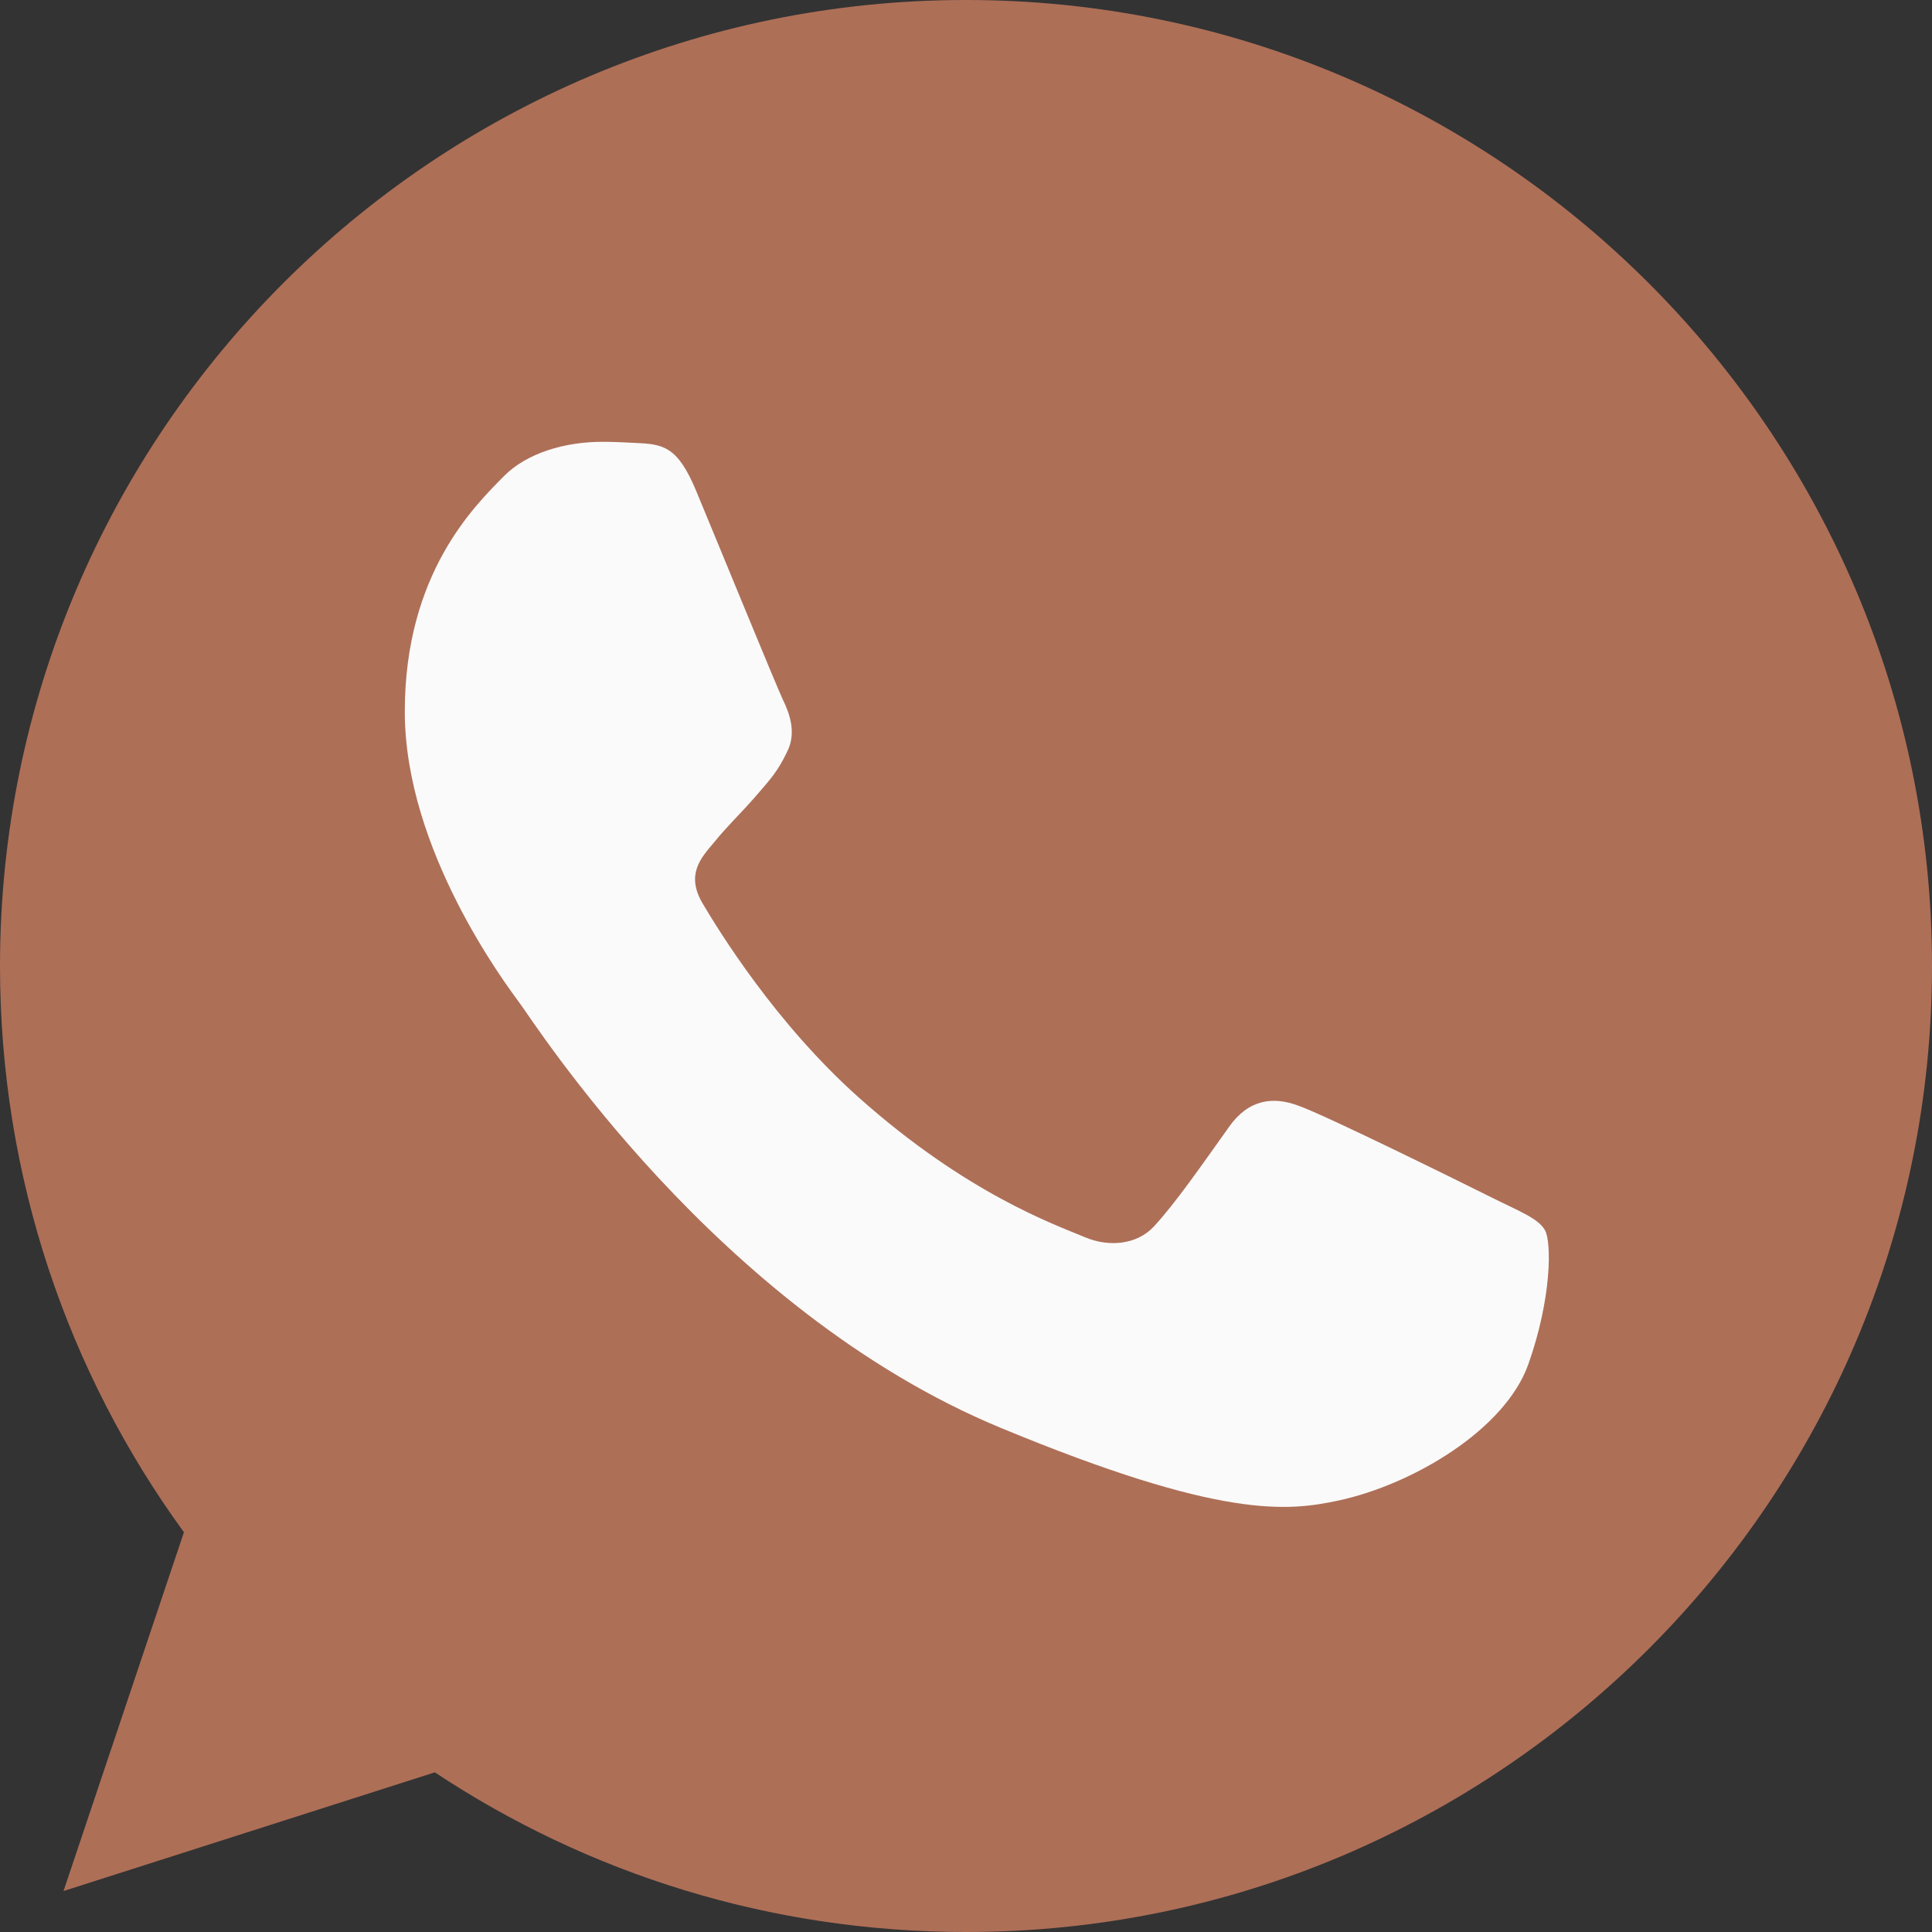 <svg width="25" height="25" viewBox="0 0 25 25" fill="none" xmlns="http://www.w3.org/2000/svg">
<rect x="0" y="0" width="25" height="25" fill="#333333" stroke="none"/>
<path d="M12.503 0H12.497C5.605 0 0 5.606 0 12.5C0 15.234 0.881 17.769 2.38 19.827L0.822 24.47L5.627 22.934C7.603 24.244 9.961 25 12.503 25C19.395 25 25 19.392 25 12.5C25 5.608 19.395 0 12.503 0Z" fill="#AE6F57"/>
<path d="M19.777 17.652C19.476 18.503 18.279 19.209 17.324 19.416C16.671 19.555 15.818 19.666 12.946 18.475C9.273 16.953 6.907 13.22 6.723 12.978C6.546 12.736 5.238 11.002 5.238 9.208C5.238 7.414 6.149 6.541 6.516 6.166C6.818 5.858 7.316 5.717 7.795 5.717C7.949 5.717 8.088 5.725 8.213 5.731C8.58 5.747 8.765 5.769 9.007 6.349C9.309 7.075 10.043 8.869 10.13 9.053C10.22 9.238 10.309 9.488 10.184 9.73C10.066 9.98 9.963 10.091 9.779 10.303C9.595 10.516 9.42 10.678 9.235 10.906C9.066 11.105 8.876 11.317 9.088 11.684C9.301 12.044 10.035 13.242 11.116 14.205C12.512 15.447 13.643 15.844 14.048 16.013C14.349 16.138 14.709 16.108 14.929 15.873C15.209 15.572 15.554 15.072 15.905 14.58C16.155 14.227 16.471 14.183 16.802 14.308C17.14 14.425 18.926 15.308 19.293 15.491C19.66 15.675 19.902 15.763 19.991 15.917C20.079 16.072 20.079 16.799 19.777 17.652Z" fill="#FAFAFA"/>
</svg>
